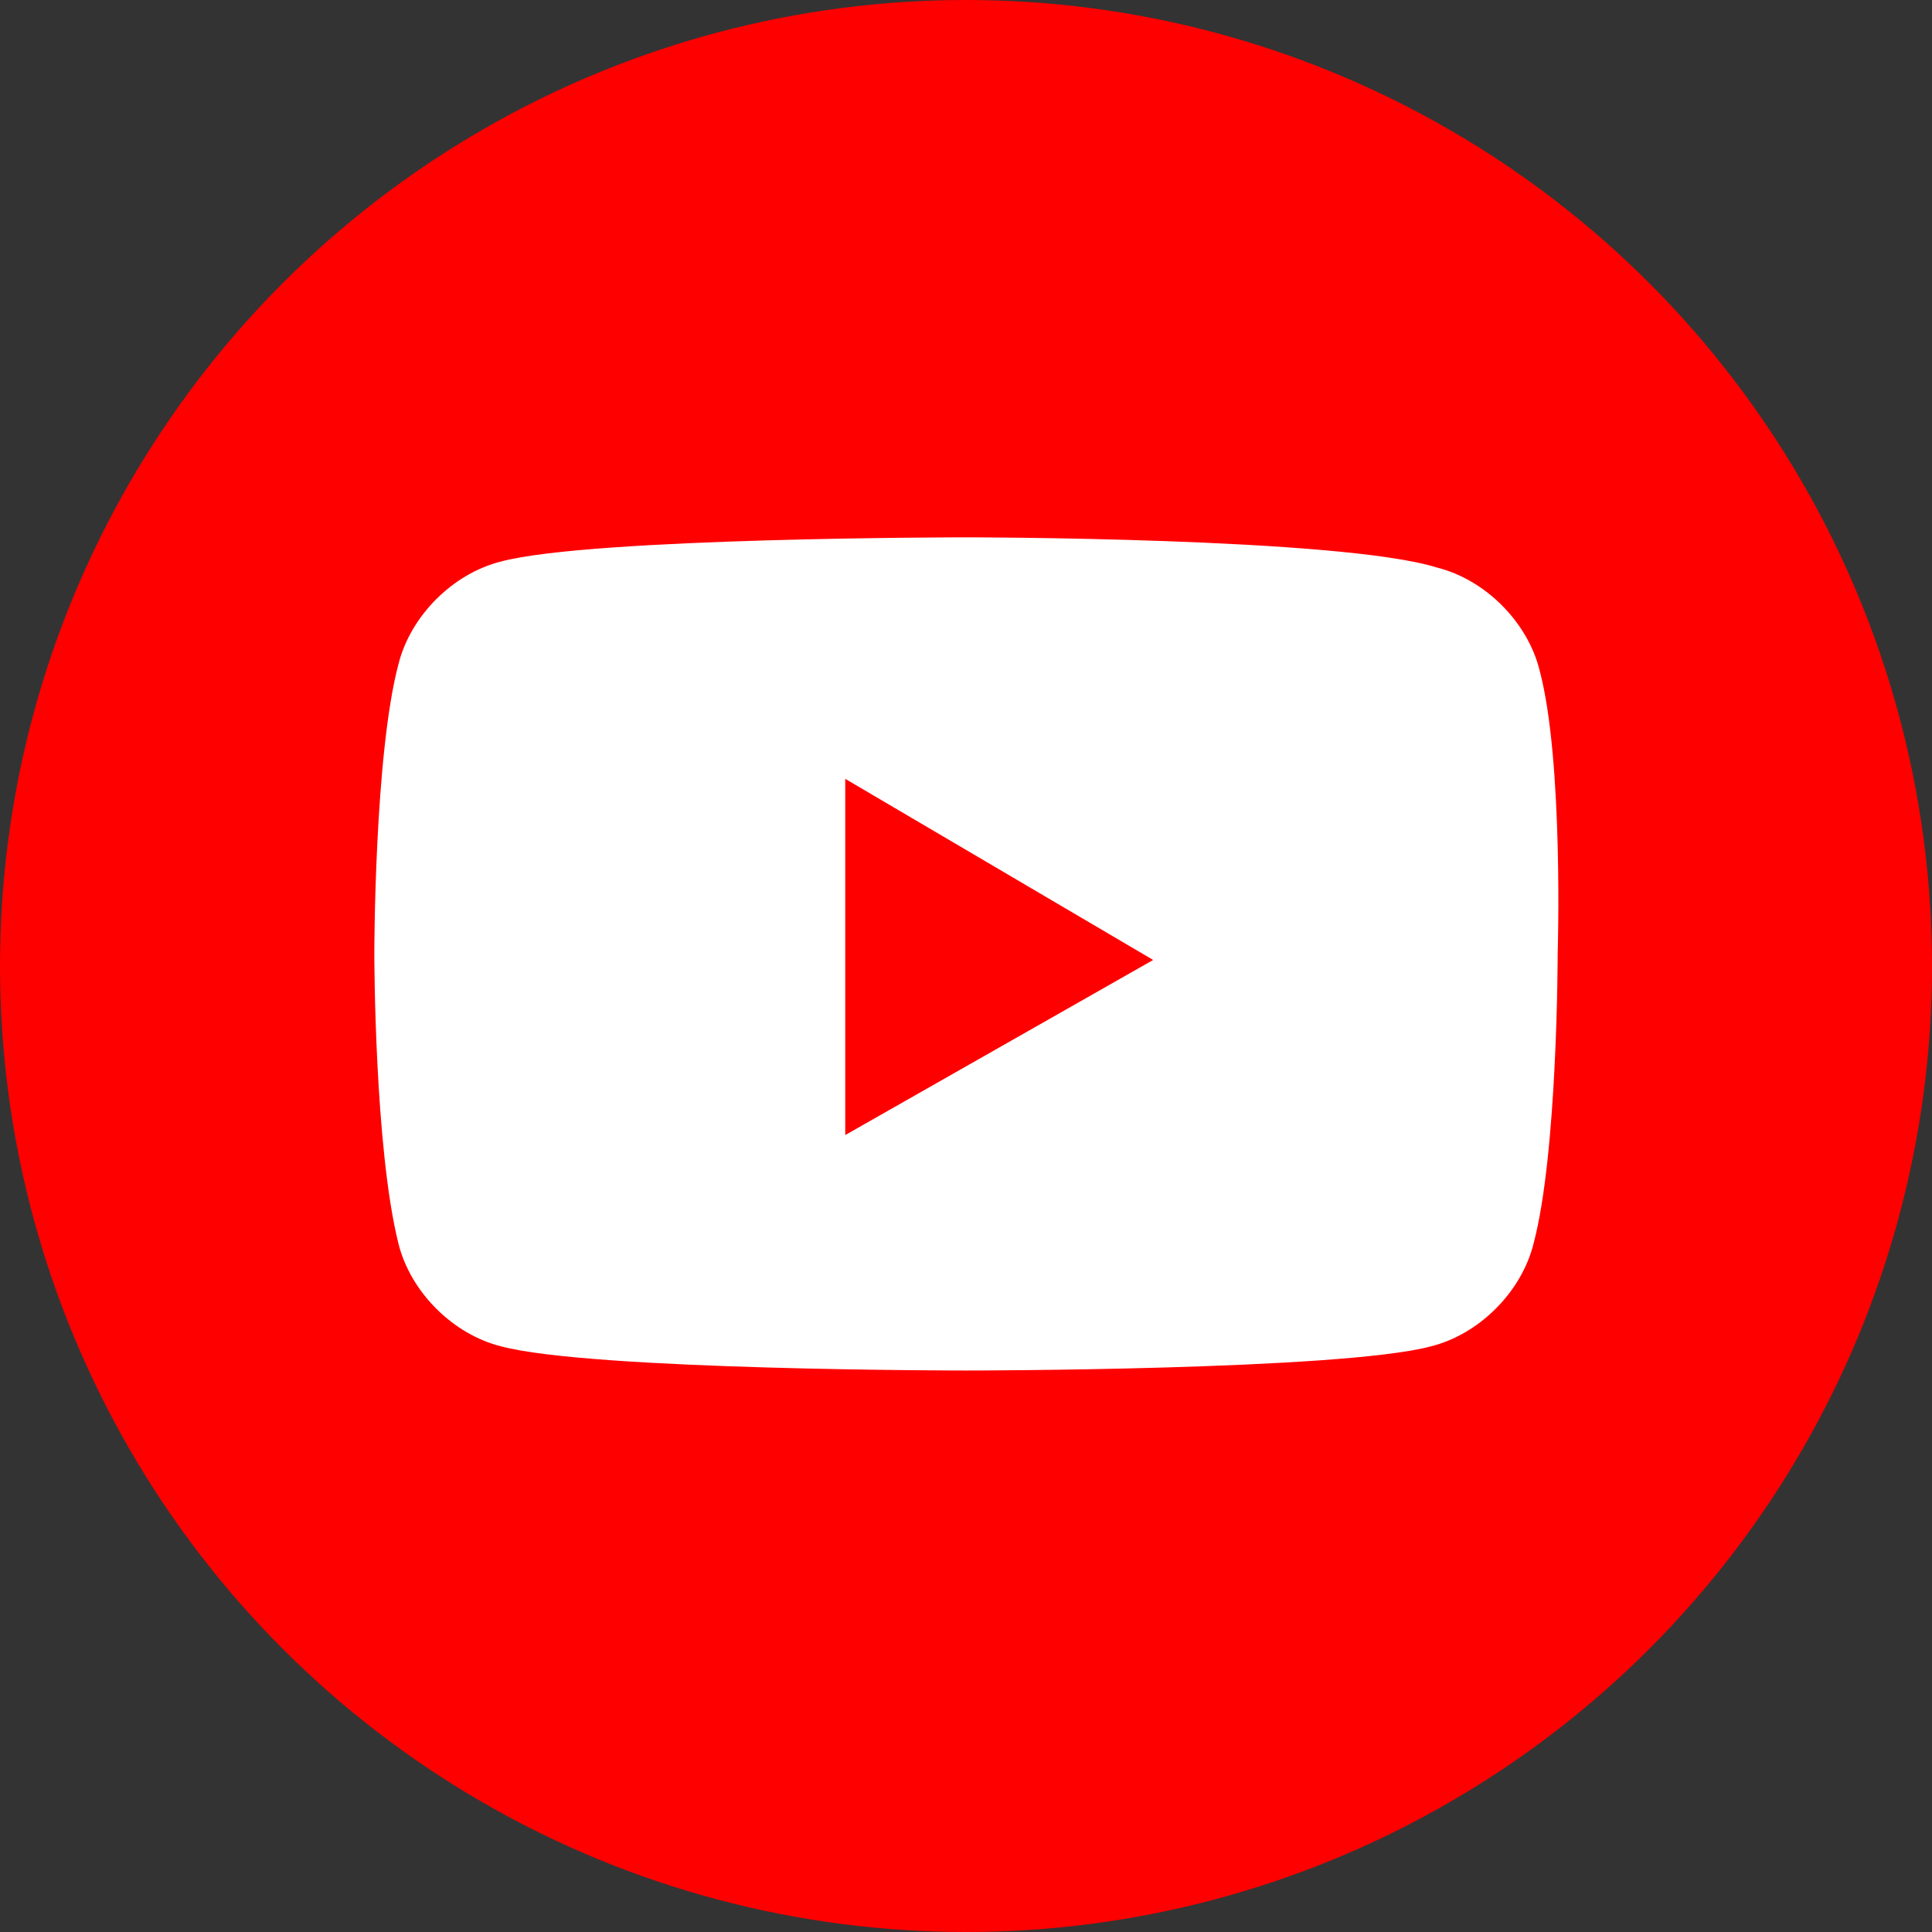 <?xml version="1.0" encoding="utf-8"?>
<!-- Generator: Adobe Illustrator 25.2.3, SVG Export Plug-In . SVG Version: 6.00 Build 0)  -->
<svg version="1.1" baseProfile="tiny" id="レイヤー_1"
	 xmlns="http://www.w3.org/2000/svg" xmlns:xlink="http://www.w3.org/1999/xlink" x="0px" y="0px" viewBox="0 0 32 32"
	 overflow="visible" xml:space="preserve">
<rect x="0" y="0" width="32" height="32" fill="#333333" stroke="none"/>
<circle fill-rule="evenodd" fill="#FF0000" cx="16" cy="16" r="16"/>
<path id="Fill-1_1_" fill-rule="evenodd" fill="#FFFFFF" d="M14,18.8v-5.9l5.1,3L14,18.8z M25.5,11.1c-0.2-0.8-0.9-1.5-1.7-1.7
	C22.2,8.9,16,8.9,16,8.9s-6.2,0-7.7,0.4c-0.8,0.2-1.5,0.9-1.7,1.7c-0.4,1.5-0.4,4.8-0.4,4.8s0,3.2,0.4,4.8c0.2,0.8,0.9,1.5,1.7,1.7
	c1.5,0.4,7.7,0.4,7.7,0.4s6.2,0,7.7-0.4c0.8-0.2,1.5-0.9,1.7-1.7c0.4-1.5,0.4-4.8,0.4-4.8S25.9,12.6,25.5,11.1L25.5,11.1z"/>
</svg>
